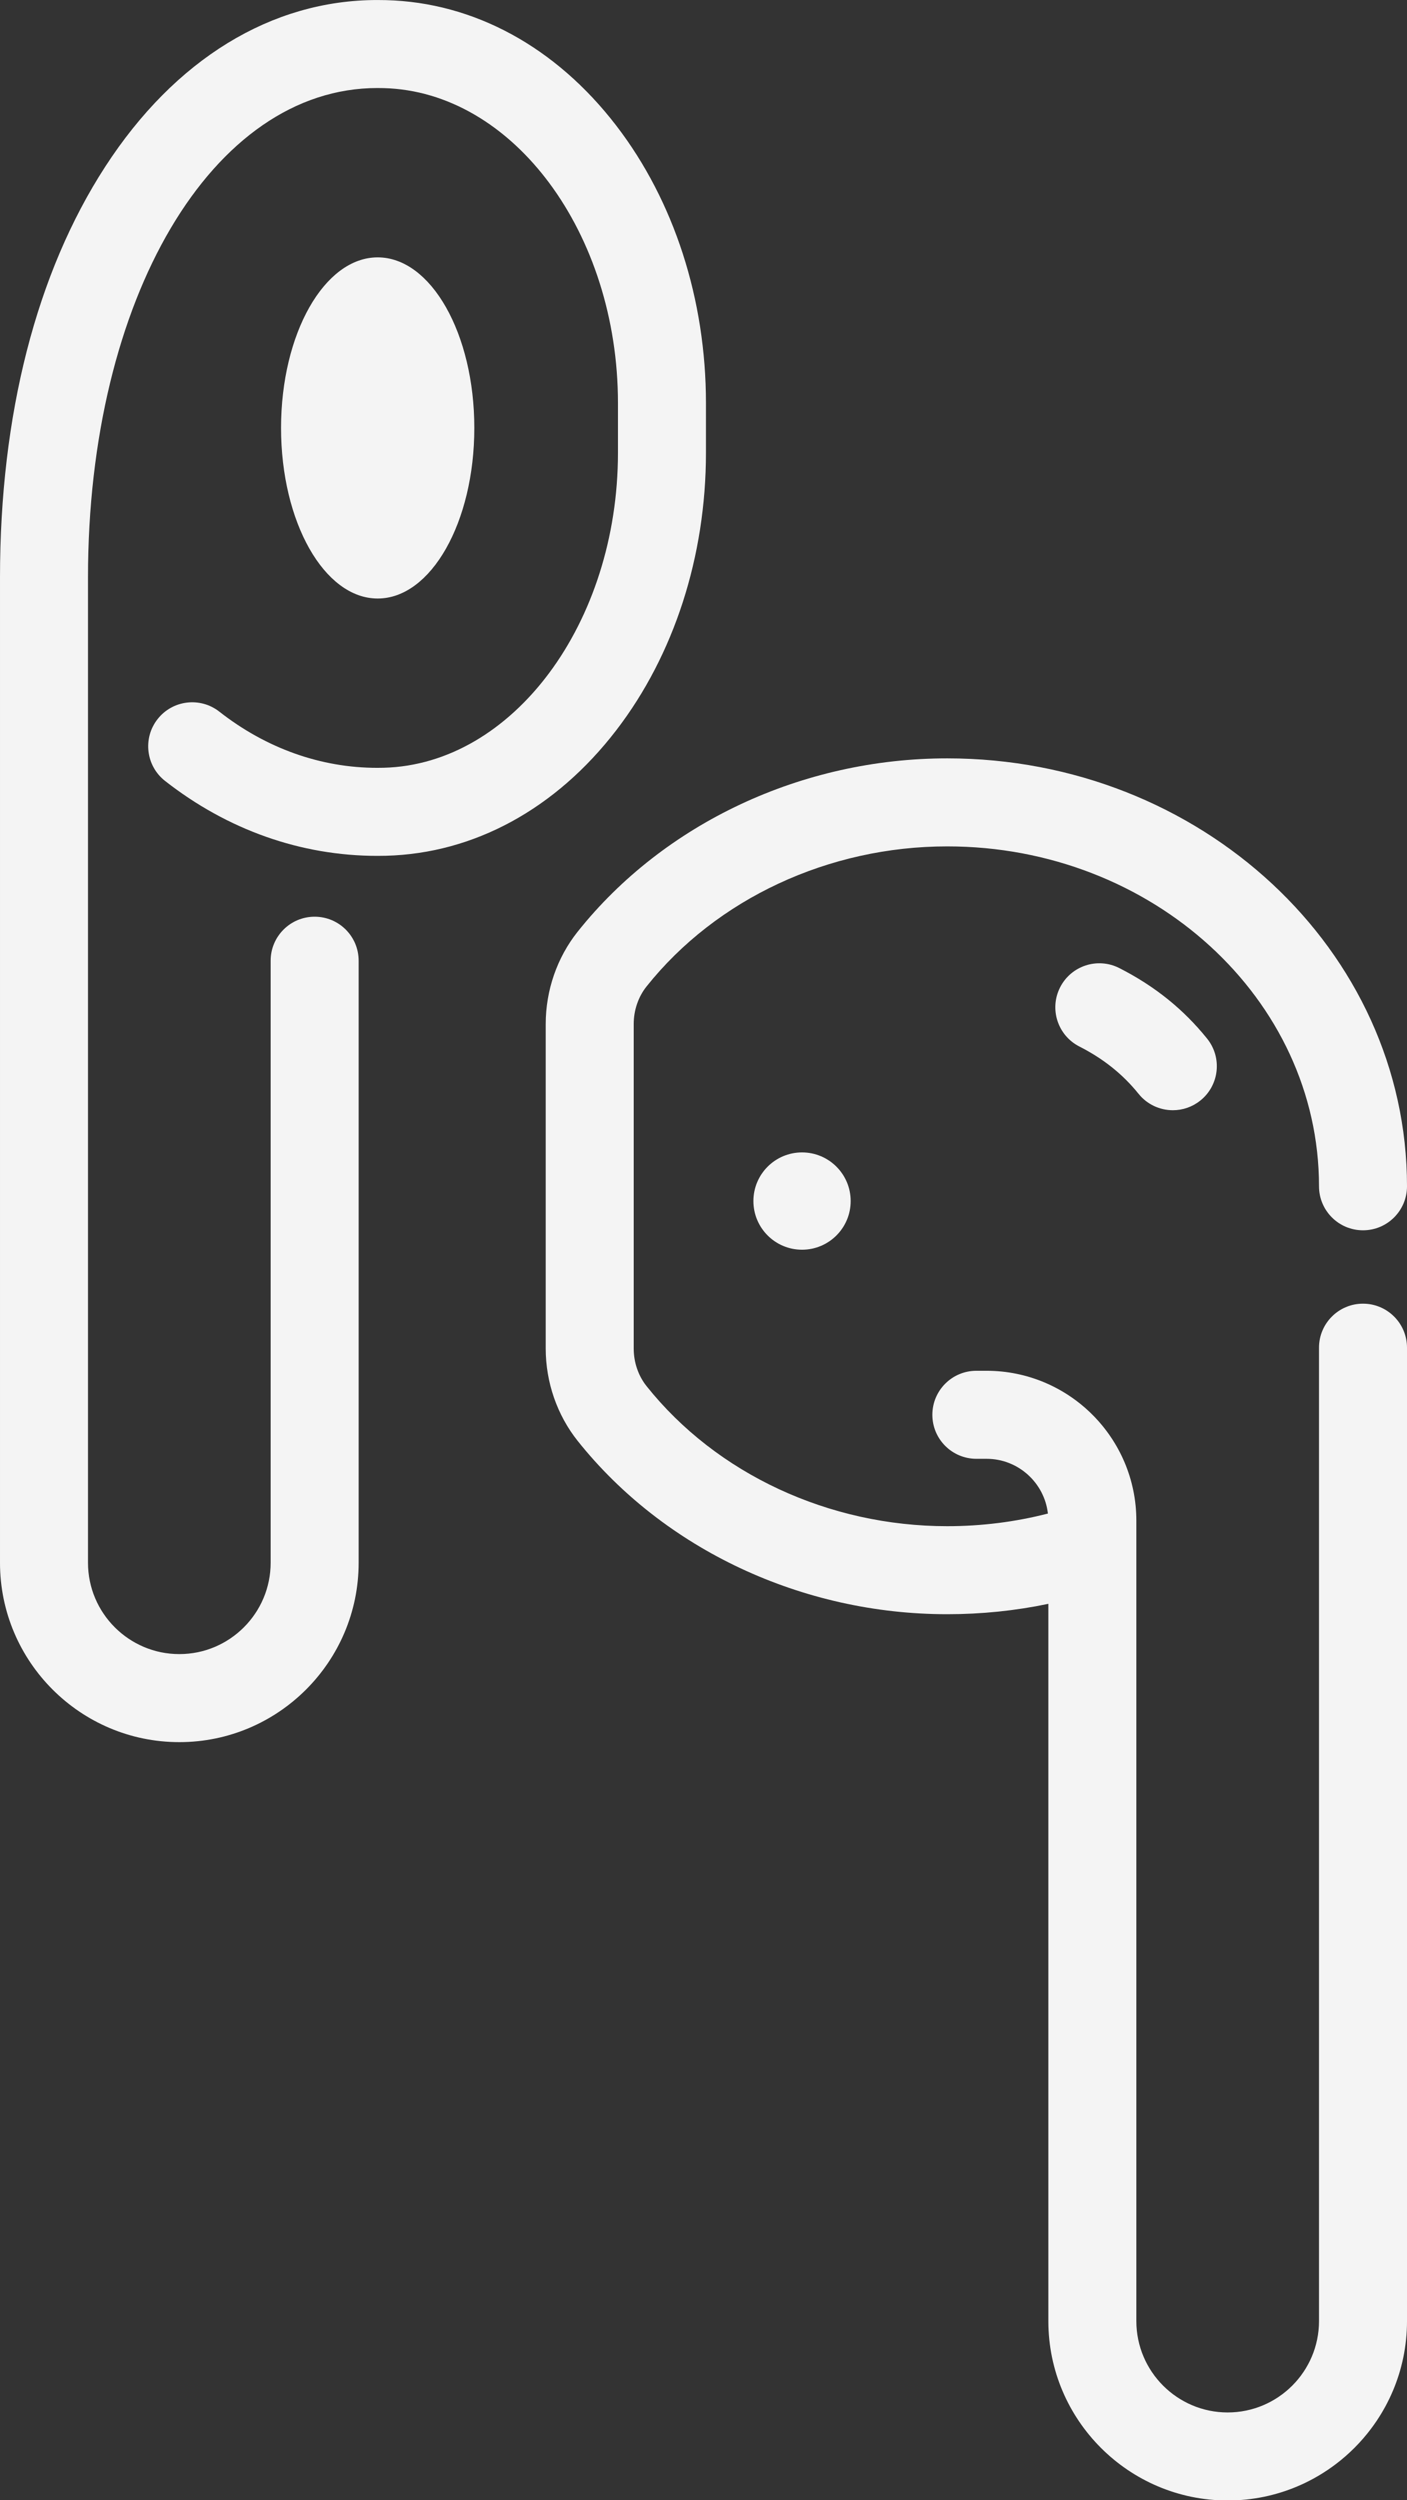 <?xml version="1.0" encoding="UTF-8" standalone="no"?><svg xmlns="http://www.w3.org/2000/svg" xmlns:xlink="http://www.w3.org/1999/xlink" fill="#000000" height="511.3" preserveAspectRatio="xMidYMid meet" version="1" viewBox="112.1 0.4 287.8 511.3" width="287.8" zoomAndPan="magnify"><rect x="112.1" y="0.4" width="287.8" height="511.3" fill="#333333" stroke="none"/><g id="EKSPORT_Line"><g fill="#f4f4f4" id="change1_1"><path d="M238.144,149.752c11.84-15.397,18.359-35.56,18.359-56.774V82.85 c0-21.214-6.52-41.377-18.359-56.774c-12.358-16.073-29.082-25.182-47.092-25.649 c-0.59-0.015-1.182-0.023-1.774-0.023c-21.647,0-41.417,12.11-55.667,34.1 c-14.072,21.715-21.511,50.752-21.511,83.972v201.508 c0,20.226,16.455,36.681,36.681,36.681s36.68-16.455,36.68-36.681V196.865 c0-4.971-4.029-9-9-9s-9,4.029-9,9v123.117c0,10.301-8.38,18.681-18.68,18.681 c-10.301,0-18.681-8.38-18.681-18.681V118.475 c0-57.05,25.44-100.072,59.178-100.072c0.438,0,0.876,0.006,1.31,0.017 c26.421,0.686,47.916,29.588,47.916,64.43v10.128 c0,34.841-21.495,63.744-47.914,64.43c-0.436,0.011-0.873,0.017-1.312,0.017 c-11.54,0-22.714-3.975-32.314-11.494c-3.913-3.064-9.569-2.378-12.636,1.536 c-3.064,3.913-2.377,9.57,1.536,12.635 c12.8,10.024,27.812,15.323,43.414,15.323c0.593,0,1.185-0.008,1.776-0.023 C209.062,174.934,225.785,165.825,238.144,149.752z" fill="inherit"/><ellipse cx="189.356" cy="87.914" fill="inherit" rx="19.767" ry="34.883"/><path d="M390.9,267c-4.971,0-9,4.029-9,9v199.063 c0,10.301-8.38,18.681-18.681,18.681c-10.3,0-18.68-8.38-18.68-18.681V311.366 c0-16.896-13.746-30.643-30.643-30.643H311.812c-4.971,0-9,4.029-9,9s4.029,9,9,9h2.085 c6.481,0,11.833,4.905,12.553,11.196c-6.671,1.714-13.574,2.586-20.601,2.586 c-24.217,0-47.208-10.711-61.502-28.649c-1.691-2.124-2.623-4.856-2.623-7.692 V209.825c0-2.836,0.932-5.567,2.622-7.689 c14.294-17.94,37.286-28.651,61.503-28.651c41.935,0,76.051,31.183,76.051,69.511 c0,4.971,4.029,9,9,9s9-4.029,9-9c0-48.253-42.191-87.511-94.051-87.511 c-29.647,0-57.902,13.247-75.581,35.435c-4.22,5.297-6.544,12.011-6.544,18.906 v66.339c0,6.894,2.323,13.608,6.544,18.907 c17.68,22.188,45.934,35.435,75.581,35.435c7.015,0,13.937-0.712,20.69-2.124 v146.682c0,20.226,16.454,36.681,36.68,36.681s36.681-16.455,36.681-36.681V276 C399.9,271.029,395.871,267,390.9,267z" fill="inherit"/><path d="M266.207,246.016c0,5.495,4.454,9.949,9.949,9.949 c5.495,0,9.949-4.454,9.949-9.949c0-5.495-4.454-9.949-9.949-9.949 C270.661,236.067,266.207,240.521,266.207,246.016z" fill="inherit"/><path d="M341.047,198.367c-4.431-2.25-9.849-0.489-12.103,3.942 c-2.253,4.431-0.488,9.849,3.942,12.103c4.914,2.499,8.874,5.664,12.106,9.675 c1.778,2.206,4.384,3.353,7.014,3.353c1.982,0,3.978-0.651,5.642-1.992 c3.87-3.119,4.479-8.785,1.36-12.655 C354.149,206.762,348.273,202.043,341.047,198.367z" fill="inherit"/></g></g></svg>